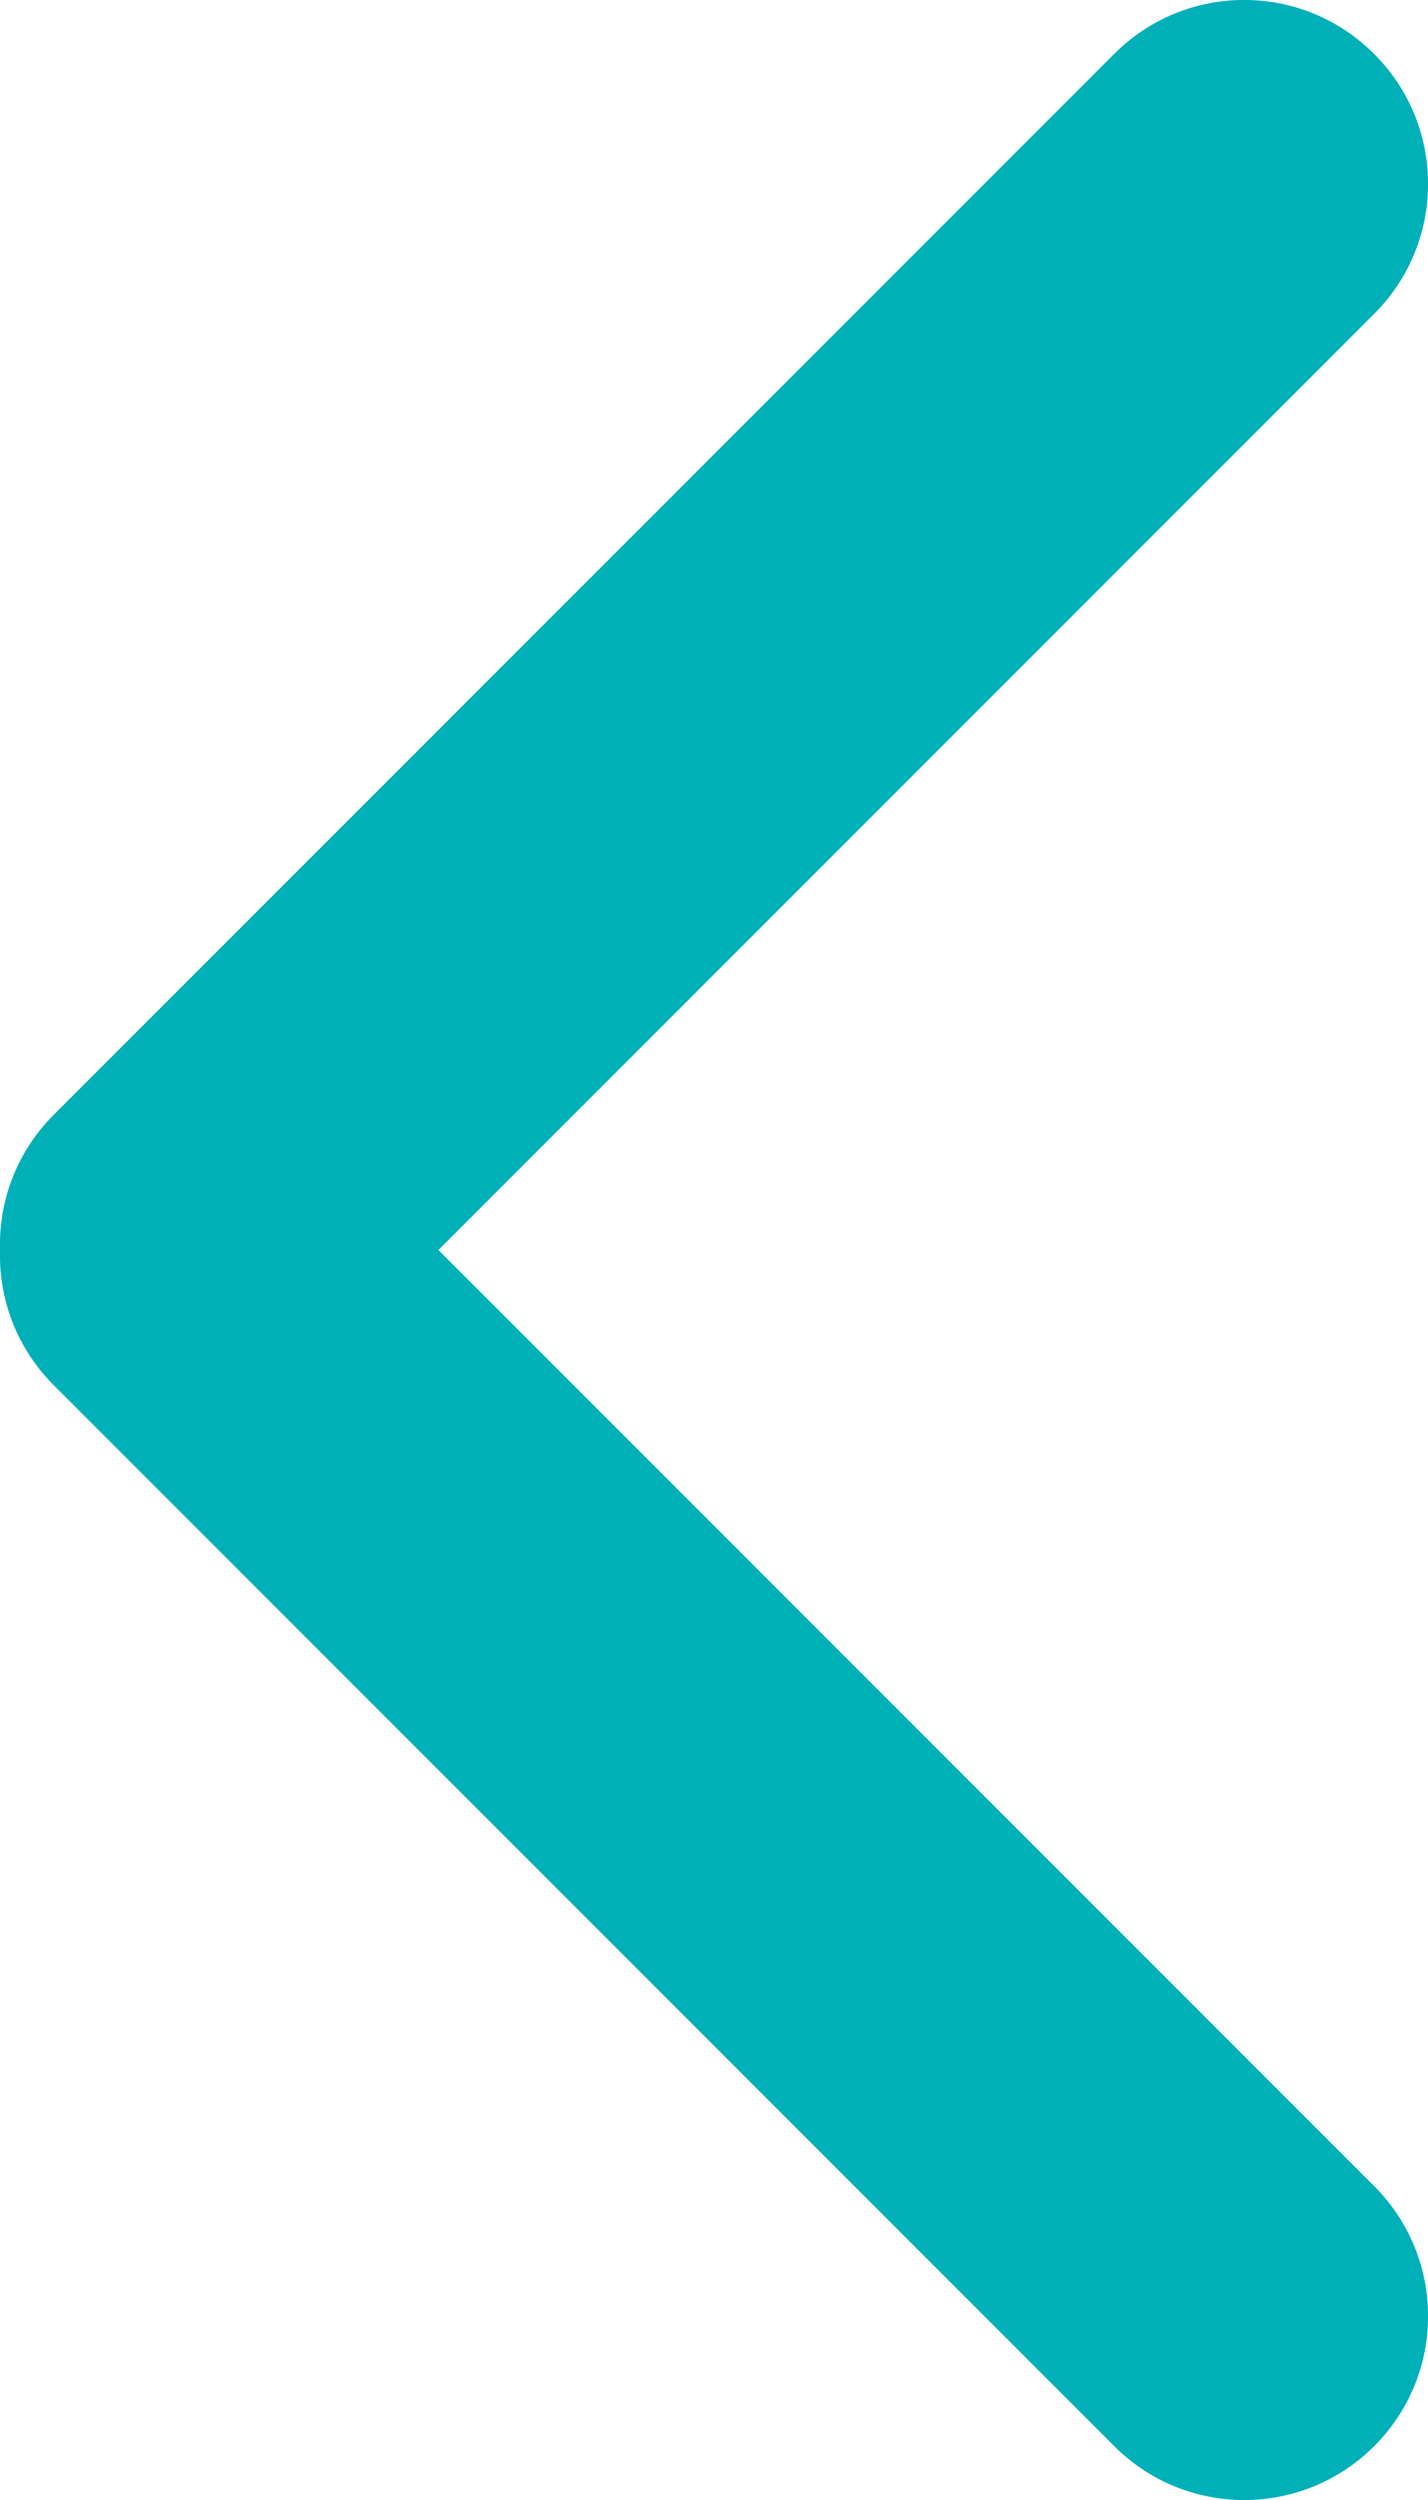 <?xml version="1.0" encoding="UTF-8"?>
<svg width="8px" height="14px" viewBox="0 0 8 14" version="1.1" xmlns="http://www.w3.org/2000/svg" xmlns:xlink="http://www.w3.org/1999/xlink">
    <title>icon/ expand more</title>
    <defs>
        <filter color-interpolation-filters="auto" id="filter-1">
            <feColorMatrix in="SourceGraphic" type="matrix" values="0 0 0 0 0.176 0 0 0 0 0.251 0 0 0 0 0.341 0 0 0 1 0"></feColorMatrix>
        </filter>
    </defs>
    <g id="desktop" stroke="none" stroke-width="1" fill="none" fill-rule="evenodd">
        <g id="Hang-Lung-Mall-happening-detail-v1" transform="translate(-245, -693)">
            <g id="icon/-expand-more" transform="translate(237, 688)" filter="url(#filter-1)">
                <g transform="translate(12, 12) rotate(90) translate(-12, -12) ">
                    <rect id="Rectangle" fill="#000000" fill-rule="nonzero" opacity="0" transform="translate(12, 12) rotate(90) translate(-12, -12) " x="0" y="0" width="24" height="24"></rect>
                    <path d="M11.302,9.758 L17.242,15.698 C17.644,16.101 18.296,16.101 18.698,15.698 C19.101,15.296 19.101,14.644 18.698,14.242 L12.758,8.302 C12.356,7.899 11.704,7.899 11.301,8.302 C10.899,8.704 10.899,9.356 11.302,9.758 Z" id="Path" fill="#00B0B9" fill-rule="nonzero" transform="translate(15, 12) rotate(90) translate(-15, -12) "></path>
                    <path d="M12.698,9.758 L6.758,15.698 C6.356,16.101 5.704,16.101 5.302,15.698 C4.899,15.296 4.899,14.644 5.302,14.242 L11.242,8.302 C11.644,7.899 12.296,7.899 12.698,8.302 C13.101,8.704 13.101,9.356 12.698,9.758 L12.698,9.758 Z" id="Path" fill="#00B0B9" fill-rule="nonzero" transform="translate(9, 12) rotate(90) translate(-9, -12) "></path>
                </g>
            </g>
        </g>
    </g>
</svg>